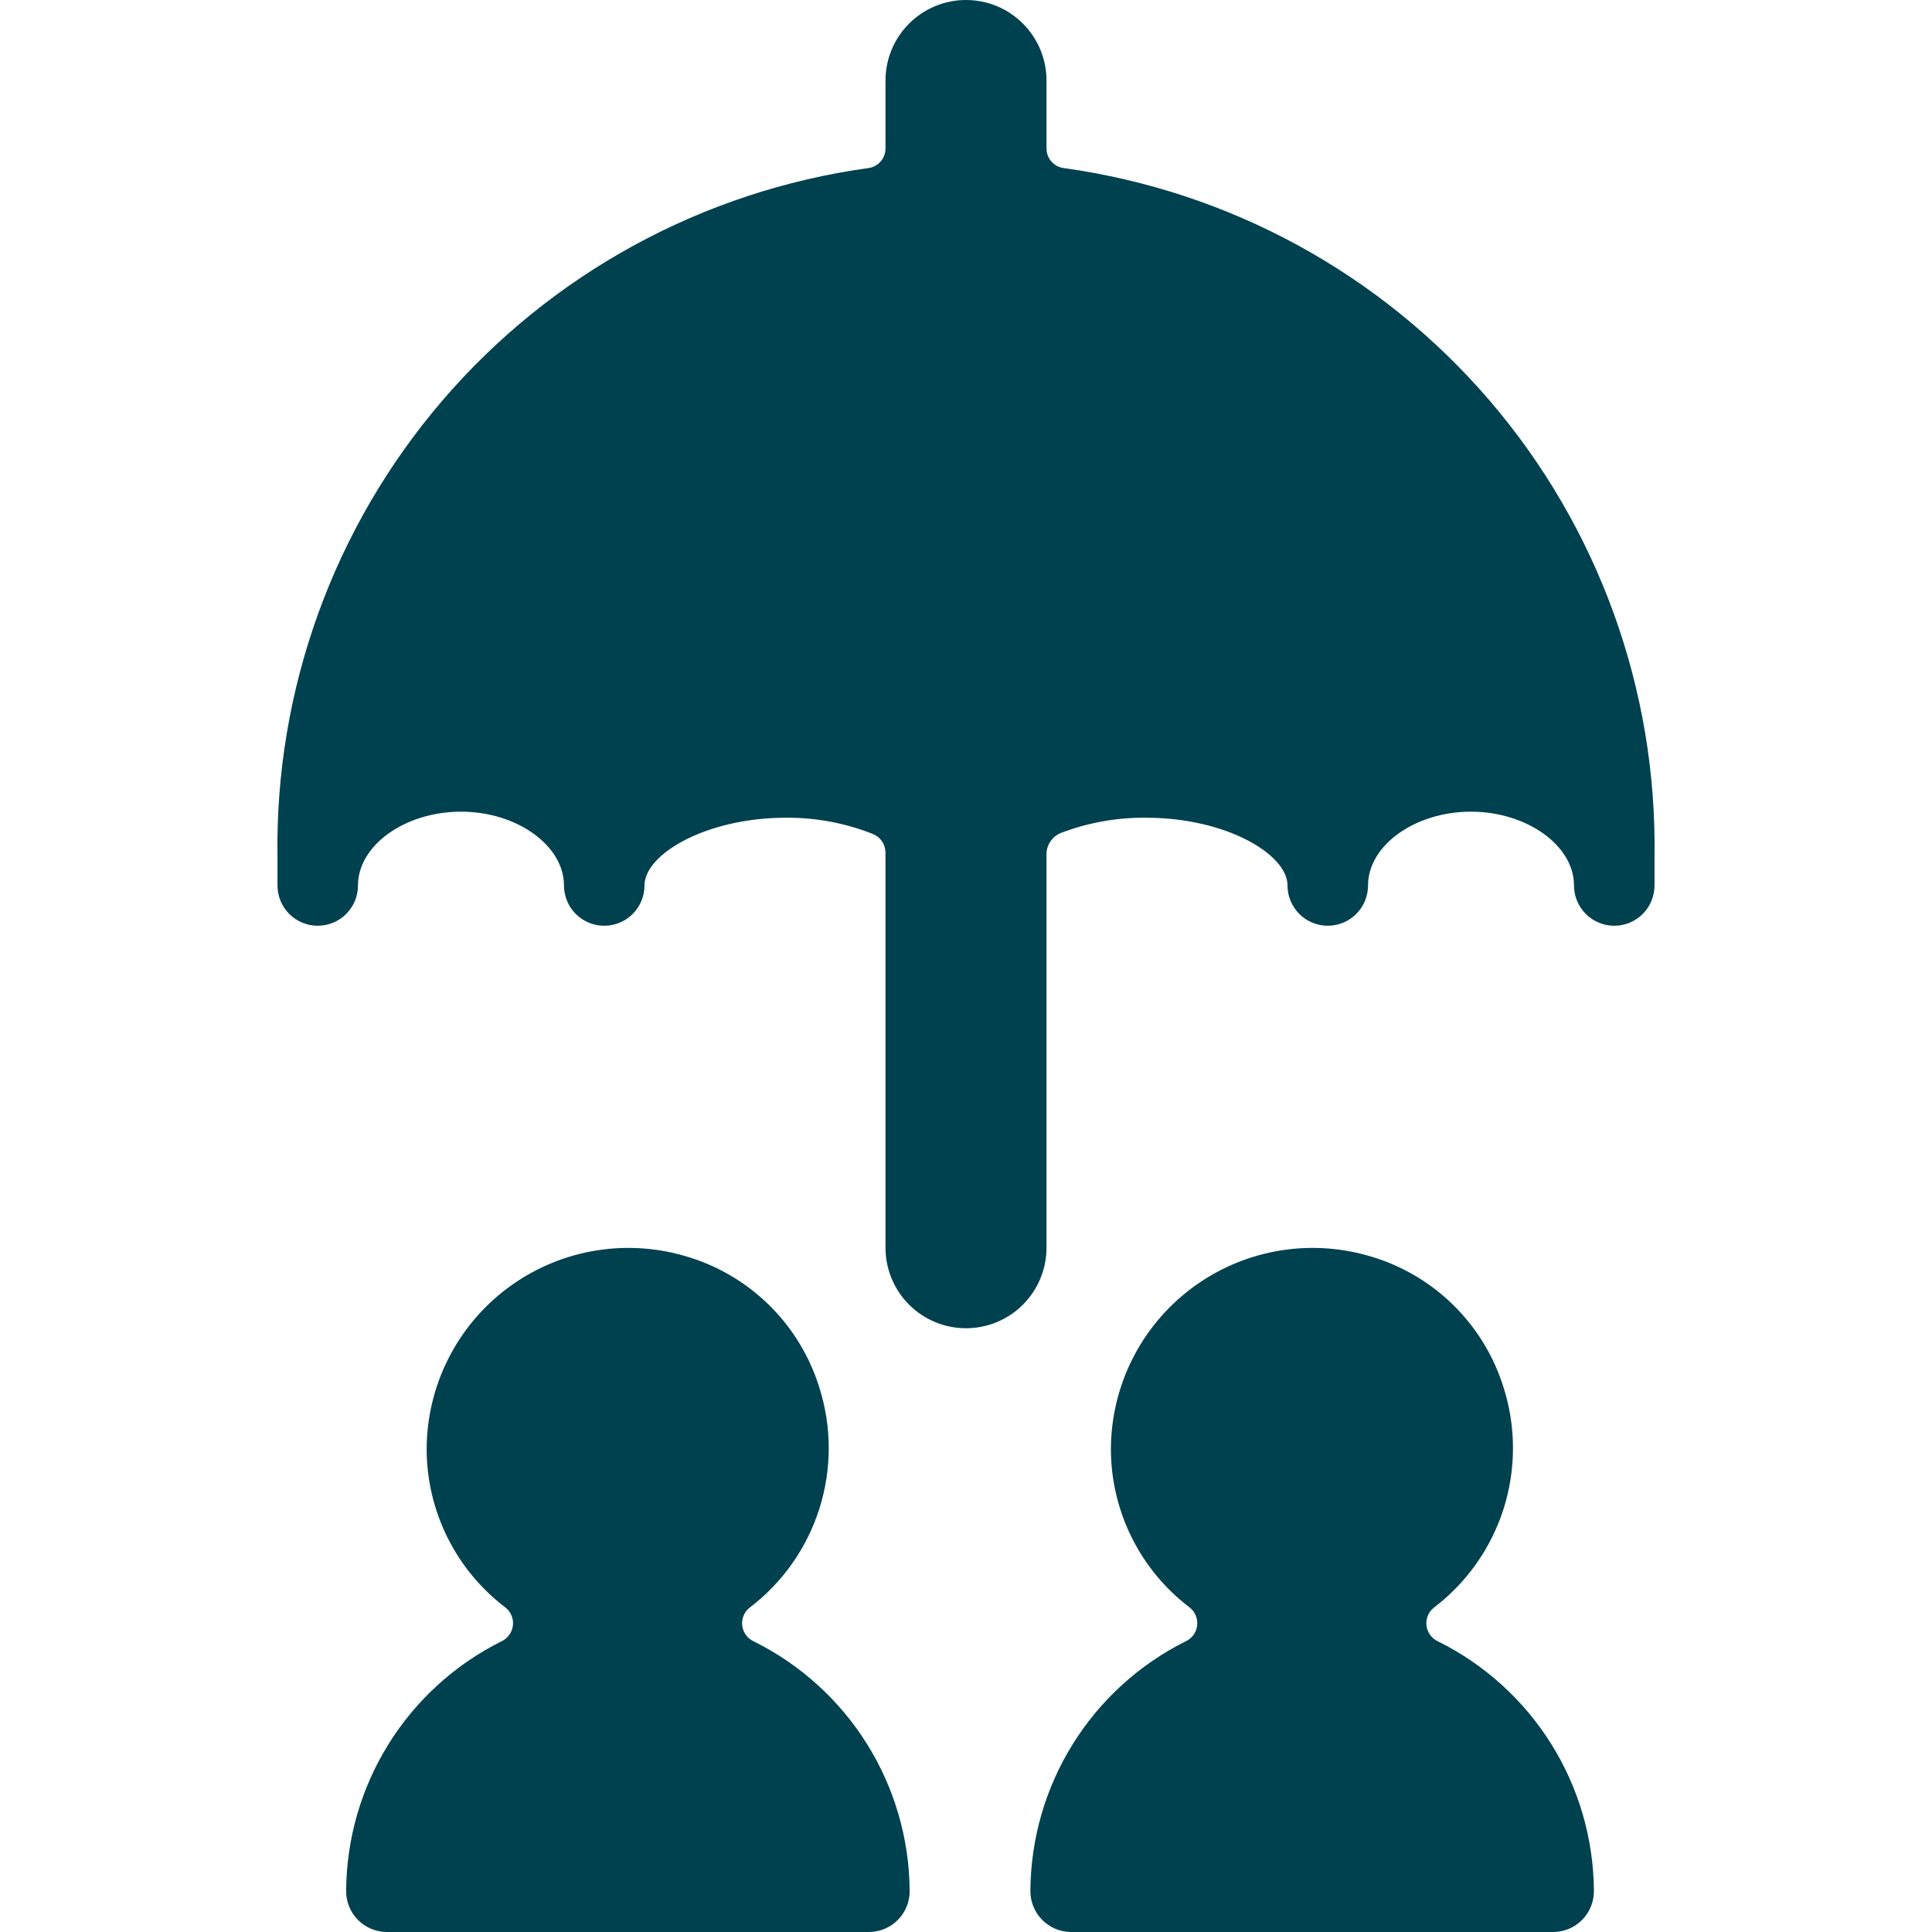 <svg width="91" height="91" viewBox="0 0 91 91" fill="none" xmlns="http://www.w3.org/2000/svg">
<g clip-path="url(#clip0_2918_8313)">
<path d="M35.52 77.32C35.373 77.256 35.244 77.155 35.146 77.027C35.049 76.898 34.986 76.747 34.963 76.588C34.941 76.428 34.96 76.266 35.018 76.116C35.076 75.966 35.172 75.833 35.297 75.731C36.853 74.552 38.005 72.92 38.594 71.06C39.184 69.199 39.181 67.201 38.588 65.342C38.127 63.862 37.304 62.521 36.194 61.44C35.083 60.358 33.721 59.571 32.229 59.15C30.817 58.743 29.329 58.669 27.883 58.934C26.437 59.2 25.073 59.797 23.897 60.679C22.721 61.561 21.765 62.703 21.106 64.017C20.446 65.331 20.101 66.78 20.096 68.25C20.097 69.698 20.434 71.126 21.079 72.423C21.724 73.72 22.661 74.849 23.816 75.723C23.941 75.825 24.038 75.957 24.098 76.107C24.158 76.257 24.178 76.419 24.157 76.579C24.136 76.739 24.073 76.891 23.976 77.02C23.88 77.149 23.751 77.251 23.603 77.316C21.424 78.407 19.589 80.08 18.301 82.149C17.013 84.218 16.322 86.603 16.304 89.04C16.299 89.293 16.344 89.545 16.437 89.781C16.53 90.017 16.668 90.232 16.844 90.414C17.021 90.596 17.231 90.742 17.464 90.843C17.696 90.943 17.947 90.996 18.2 91H40.95C41.203 90.996 41.454 90.943 41.686 90.843C41.919 90.742 42.13 90.596 42.306 90.414C42.482 90.232 42.62 90.017 42.713 89.781C42.806 89.545 42.851 89.293 42.846 89.04C42.826 86.6 42.13 84.214 40.838 82.146C39.545 80.077 37.704 78.407 35.52 77.32Z" fill="#00414F"/>
<path d="M67.749 77.32C67.602 77.256 67.473 77.155 67.375 77.027C67.278 76.898 67.215 76.747 67.192 76.588C67.17 76.428 67.189 76.266 67.247 76.116C67.305 75.966 67.401 75.833 67.526 75.731C69.082 74.552 70.234 72.92 70.823 71.06C71.413 69.199 71.411 67.201 70.817 65.342C70.356 63.862 69.533 62.521 68.423 61.44C67.312 60.358 65.95 59.571 64.458 59.15C63.046 58.743 61.558 58.669 60.112 58.934C58.666 59.2 57.302 59.797 56.126 60.679C54.95 61.561 53.994 62.703 53.335 64.017C52.675 65.331 52.33 66.78 52.325 68.25C52.326 69.698 52.663 71.126 53.308 72.423C53.953 73.72 54.89 74.849 56.045 75.723C56.17 75.825 56.268 75.957 56.327 76.107C56.387 76.257 56.407 76.419 56.386 76.579C56.365 76.739 56.303 76.891 56.206 77.02C56.109 77.149 55.98 77.251 55.832 77.316C53.653 78.407 51.818 80.08 50.53 82.149C49.242 84.218 48.551 86.603 48.533 89.04C48.528 89.293 48.573 89.545 48.666 89.781C48.759 90.017 48.897 90.232 49.074 90.414C49.25 90.596 49.46 90.742 49.693 90.843C49.925 90.943 50.176 90.996 50.429 91H73.179C73.433 90.996 73.683 90.943 73.915 90.843C74.148 90.742 74.359 90.596 74.535 90.414C74.711 90.232 74.85 90.017 74.942 89.781C75.035 89.545 75.08 89.293 75.075 89.04C75.055 86.6 74.36 84.214 73.067 82.146C71.774 80.077 69.933 78.407 67.749 77.32Z" fill="#00414F"/>
<path d="M50.103 7.917C49.88 7.888 49.674 7.78 49.525 7.611C49.375 7.442 49.293 7.225 49.292 6.999V3.792C49.292 2.786 48.892 1.822 48.181 1.111C47.47 0.399 46.506 0 45.5 0C44.494 0 43.53 0.399 42.819 1.111C42.108 1.822 41.708 2.786 41.708 3.792V6.999C41.707 7.225 41.624 7.442 41.475 7.611C41.326 7.78 41.12 7.888 40.897 7.917C33.097 8.996 25.961 12.892 20.835 18.869C15.71 24.847 12.947 32.493 13.07 40.366V41.708C13.07 42.211 13.27 42.693 13.625 43.049C13.981 43.404 14.463 43.604 14.966 43.604C15.469 43.604 15.951 43.404 16.306 43.049C16.662 42.693 16.861 42.211 16.861 41.708C16.861 39.812 19.083 38.231 21.715 38.231C24.346 38.231 26.564 39.824 26.564 41.708C26.564 42.211 26.764 42.693 27.12 43.049C27.475 43.404 27.957 43.604 28.46 43.604C28.963 43.604 29.445 43.404 29.801 43.049C30.156 42.693 30.356 42.211 30.356 41.708C30.356 40.23 33.264 38.516 37.022 38.516C38.415 38.506 39.798 38.763 41.094 39.274C41.274 39.343 41.429 39.464 41.538 39.623C41.648 39.781 41.707 39.969 41.708 40.161V58.771C41.708 59.776 42.108 60.741 42.819 61.452C43.53 62.163 44.494 62.562 45.5 62.562C46.506 62.562 47.47 62.163 48.181 61.452C48.892 60.741 49.292 59.776 49.292 58.771V40.146C49.309 39.95 49.38 39.761 49.496 39.602C49.612 39.442 49.77 39.317 49.951 39.24C51.237 38.748 52.605 38.502 53.982 38.516C57.736 38.516 60.644 40.23 60.644 41.708C60.644 42.211 60.844 42.693 61.199 43.049C61.555 43.404 62.037 43.604 62.54 43.604C63.042 43.604 63.525 43.404 63.88 43.049C64.236 42.693 64.436 42.211 64.436 41.708C64.436 39.812 66.657 38.231 69.285 38.231C71.913 38.231 74.138 39.824 74.138 41.708C74.138 42.211 74.338 42.693 74.694 43.049C75.049 43.404 75.531 43.604 76.034 43.604C76.537 43.604 77.019 43.404 77.375 43.049C77.73 42.693 77.93 42.211 77.93 41.708V40.366C78.052 32.493 75.29 24.847 70.165 18.869C65.039 12.892 57.903 8.996 50.103 7.917Z" fill="#00414F"/>
</g>
<defs>
<clipPath id="clip0_2918_8313">
<rect width="91" height="91" fill="white"/>
</clipPath>
</defs>
</svg>
